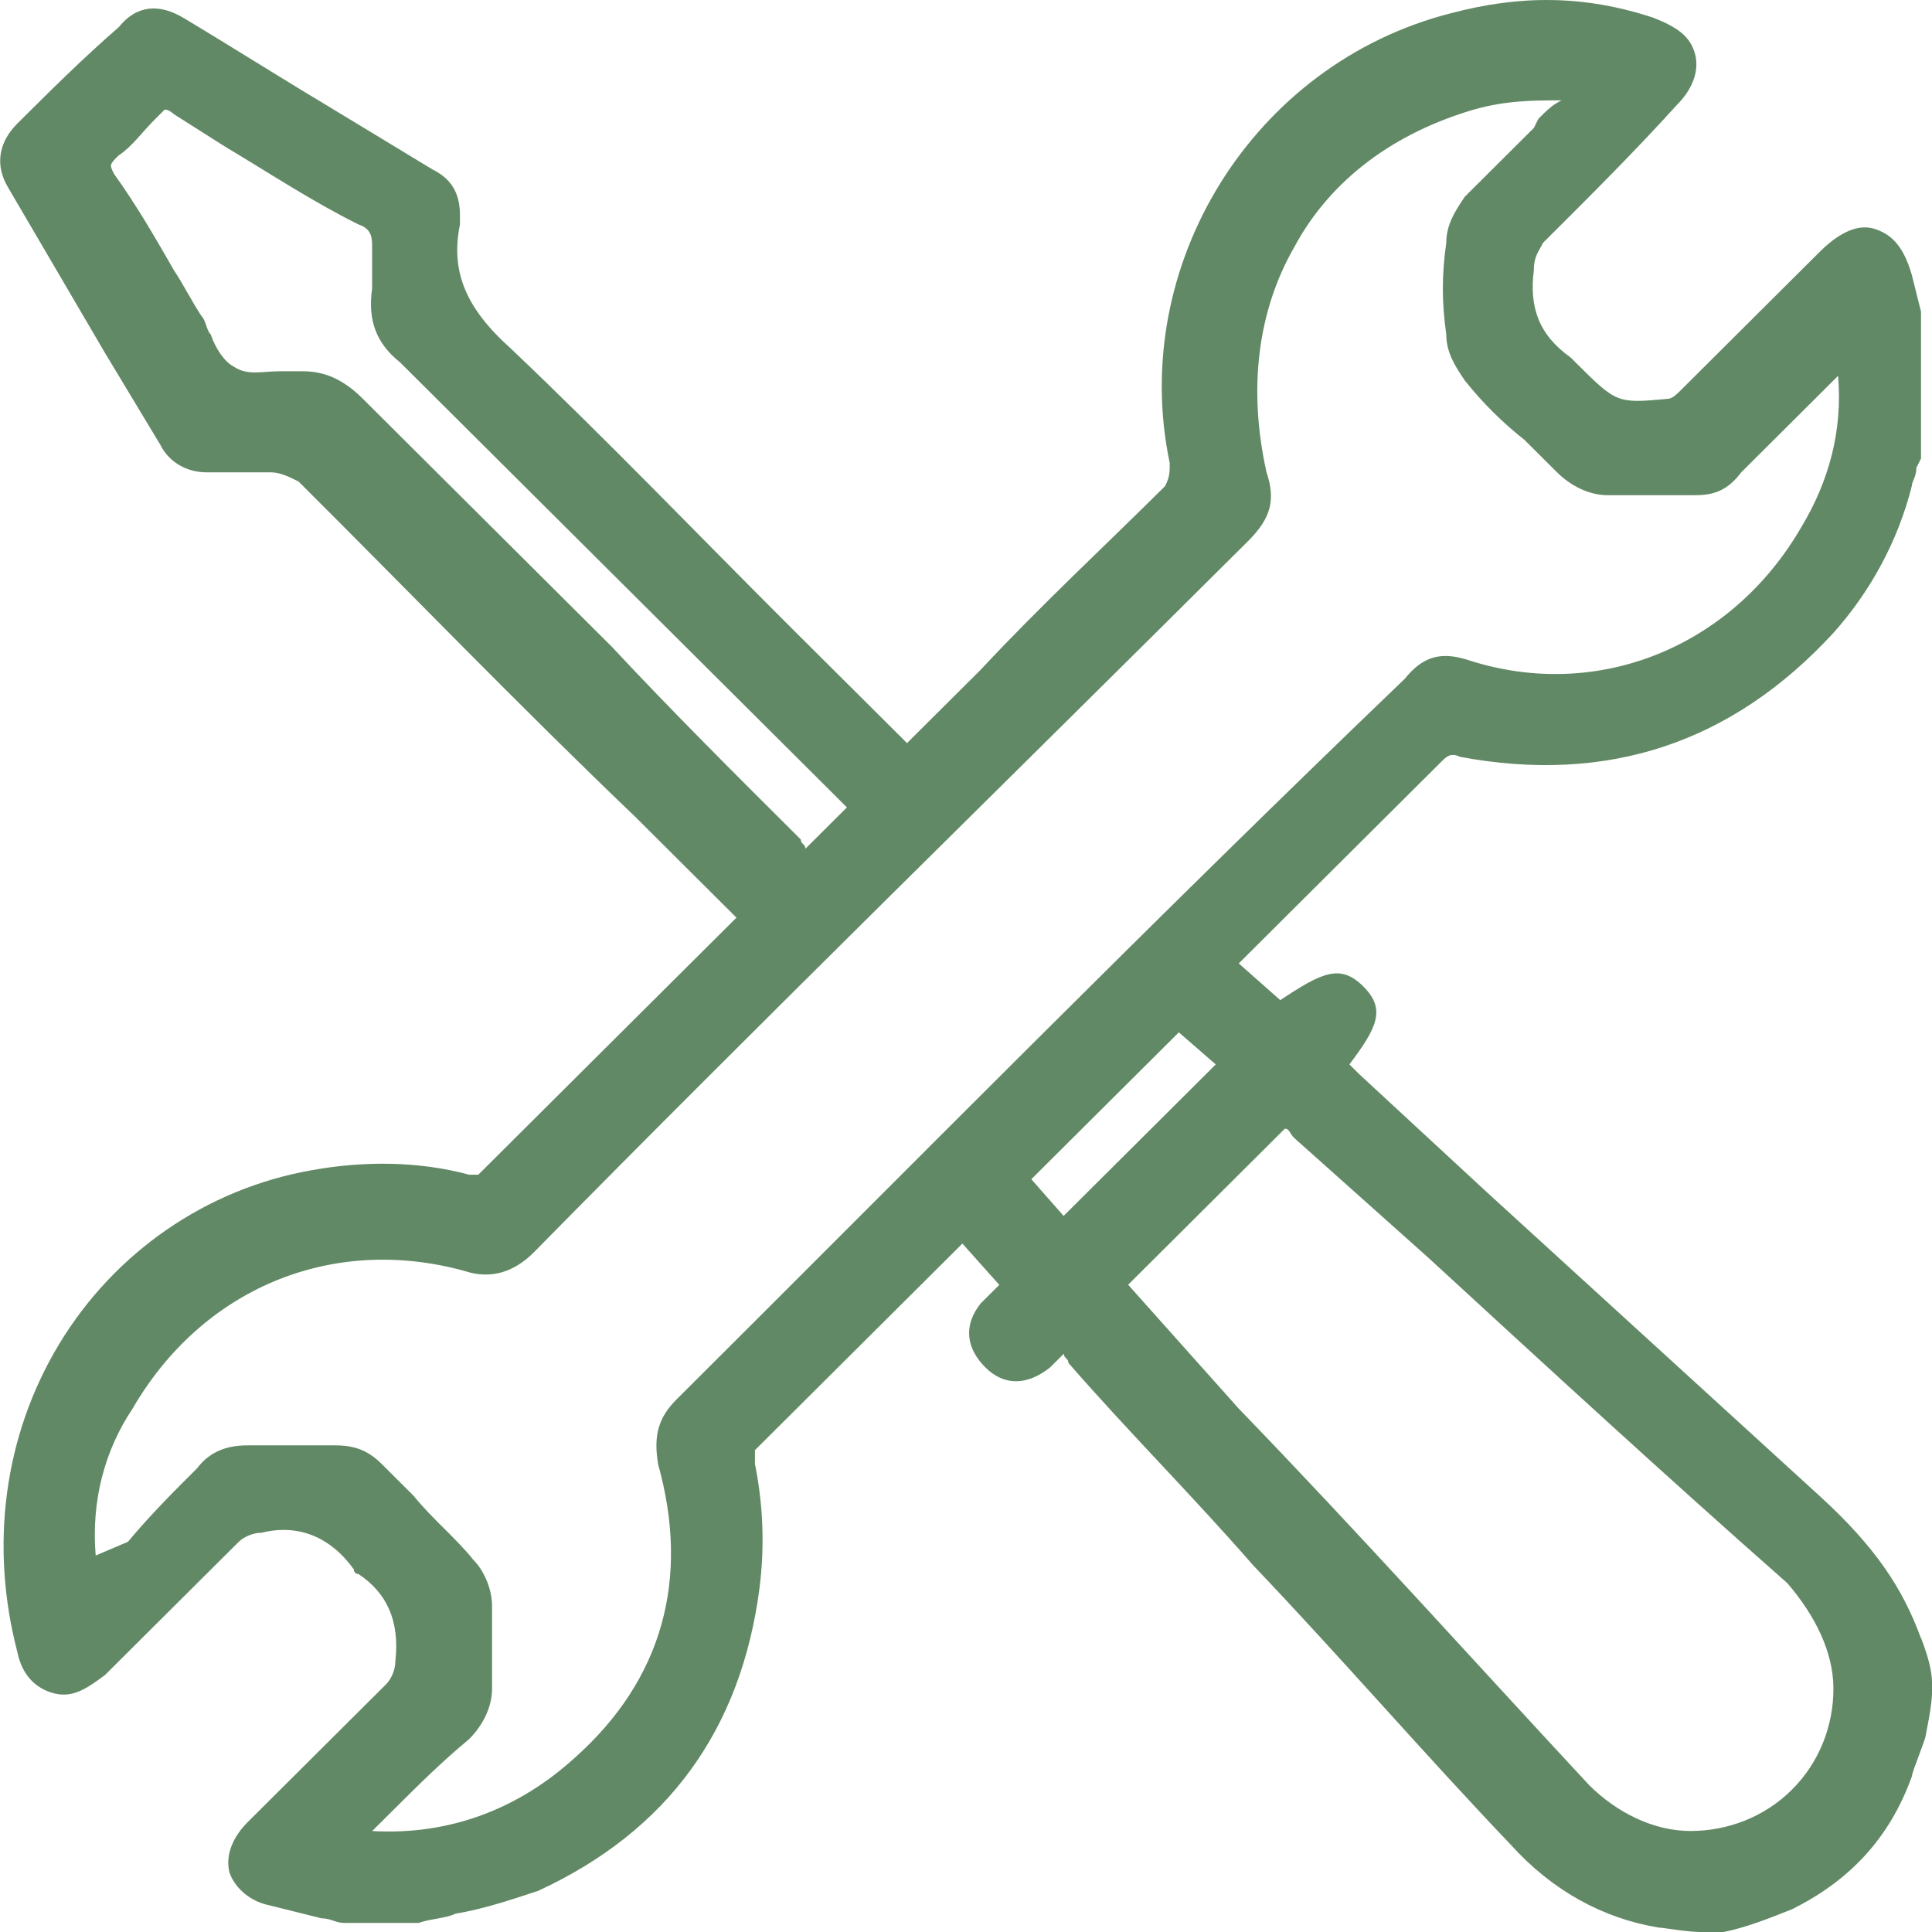 <svg fill="none" height="42" viewBox="0 0 42 42" width="42" xmlns="http://www.w3.org/2000/svg"><path d="m41.76 35.614c-.401-1.098-1.002-1.996-2.204-3.094-2.405-2.195-4.81-4.391-7.215-6.586l-2.806-2.595c-.1-.1-.1-.1-.2-.2.601-.798.802-1.198.301-1.696-.501-.499-.902-.299-1.804.299l-.902-.798.1-.1 1.102-1.098c1.102-1.098 2.104-2.096 3.207-3.193.1-.1.2-.2.401-.1 3.207.599 5.912-.299 8.117-2.694.802-.898 1.403-1.996 1.704-3.193 0-.1.1-.2.1-.399l.1-.2v-3.193l-.2-.798c-.2-.699-.501-.898-.802-.998-.301-.1-.702 0-1.202.499l-.902.898c-.701.699-1.403 1.397-2.104 2.096-.1.1-.2.2-.301.2-1.102.1-1.102.1-2.004-.798 0 0 0 0-.1-.1-.701-.499-.902-1.098-.802-1.896 0-.299.1-.399.201-.599 1.002-.998 2.004-1.996 2.906-2.994.301-.299.501-.699.401-1.098-.1-.399-.401-.599-.902-.798-1.503-.499-2.906-.499-4.409-.1-4.309 1.098-7.014 5.488-6.112 9.779 0 .2 0 .299-.1.499-1.303 1.297-2.706 2.595-4.008 3.992l-1.503 1.497-.1.1c-.1-.1-.1-.1-.2-.2-.802-.798-1.503-1.497-2.305-2.295-2.004-1.996-4.008-4.091-6.112-6.087-1.002-.898-1.303-1.696-1.102-2.694 0-.1 0-.1 0-.2 0-.499-.2-.798-.601-.998l-2.305-1.397c-1.002-.599-2.104-1.297-3.106-1.896-.501-.299-1.002-.299-1.403.2-.802.699-1.503 1.397-2.205 2.096-.401.399-.501.898-.2 1.397.701 1.197 1.403 2.395 2.104 3.592l1.202 1.996c.2.399.601.599 1.002.599h.601.802c.2 0 .401.1.601.2 2.405 2.395 4.81 4.89 7.315 7.285l2.104 2.096.1.1-.802.798c-1.603 1.597-3.207 3.193-4.81 4.79h-.2c-1.102-.299-2.305-.299-3.407-.1-2.305.399-4.309 1.796-5.511 3.792-1.202 1.996-1.503 4.391-.902 6.686.1.499.401.798.802.898.401.1.701-.1 1.102-.399.301-.299.701-.699 1.002-.998.601-.599 1.303-1.297 1.904-1.896.1-.1.301-.2.501-.2.802-.2 1.503.1 2.004.798 0 .1.1.1.1.1.601.399.902.998.802 1.896 0 .2-.1.399-.2.499-1.002.998-2.004 1.996-3.006 2.994-.301.299-.501.699-.401 1.098.1.299.401.599.802.699.401.1.802.2 1.202.299.2 0 .301.1.501.1h1.503.1c.301-.1.601-.1.802-.2.601-.1 1.202-.299 1.804-.499 2.806-1.297 4.409-3.493 4.81-6.586.1-.798.1-1.696-.1-2.694 0-.1 0-.299 0-.299 1.303-1.297 2.505-2.495 3.808-3.792l.702-.699.802.898c-.1.1-.2.2-.401.399-.401.499-.301.998.1 1.397.401.399.902.399 1.403 0 .1-.1.2-.2.301-.299 0 .1.1.1.1.2 1.303 1.497 2.705 2.894 4.008 4.391 1.904 1.996 3.708 4.091 5.612 6.087.902.998 2.004 1.597 3.207 1.796.1 0 .601.1 1.002.1h.401c.501-.1 1.002-.299 1.503-.499 1.202-.599 2.104-1.497 2.605-2.894 0-.1.301-.798.301-.898.2-.998.2-1.297-.1-2.095zm-33.068-27.742c2.305 2.295 4.609 4.59 6.814 6.786l2.705 2.694c.1.1.1.1.2.2l-.902.898c0-.1-.1-.1-.1-.2-1.403-1.397-2.806-2.794-4.109-4.191-1.804-1.796-3.607-3.592-5.411-5.389-.401-.399-.802-.599-1.303-.599 0 0 0 0-.1 0-.1 0-.301 0-.401 0-.401 0-.701.1-1.002-.1-.2-.1-.401-.399-.501-.699-.1-.1-.1-.299-.2-.399-.2-.299-.401-.699-.601-.998-.401-.699-.802-1.397-1.303-2.096-.1-.2-.1-.2.1-.399.301-.2.501-.499.802-.798.1-.1.1-.1.2-.2.1 0 .2.1.2.1l1.102.699c1.002.599 1.904 1.197 2.906 1.696.301.1.301.299.301.499v.499.399c-.1.699.1 1.197.601 1.597zm5.612 23.95c.701 2.495.1 4.69-1.804 6.386-1.202 1.098-2.706 1.696-4.409 1.597l.401-.399c.601-.599 1.102-1.098 1.704-1.597.301-.299.501-.699.501-1.098 0-.2 0-.399 0-.599 0-.399 0-.798 0-1.198 0-.399-.2-.798-.401-.998-.401-.499-.902-.898-1.303-1.397-.2-.2-.501-.499-.701-.699-.301-.299-.601-.399-1.002-.399-.701 0-1.303 0-1.904 0-.401 0-.802.1-1.102.499-.501.499-1.002.998-1.503 1.597l-.701.299c-.1-1.197.2-2.295.802-3.193 1.503-2.595 4.309-3.792 7.215-2.994.601.2 1.102 0 1.503-.399 4.91-4.989 10.221-10.178 15.532-15.467.501-.499.601-.898.401-1.497-.401-1.796-.2-3.493.601-4.89.802-1.497 2.204-2.495 3.908-2.994.701-.2 1.303-.2 1.904-.2-.2.1-.301.2-.501.399l-.1.2c-.501.499-1.002.998-1.503 1.497-.2.299-.401.599-.401.998-.1.699-.1 1.297 0 1.996 0 .399.201.699.401.998.401.499.802.898 1.303 1.297.2.2.501.499.702.699.301.299.701.499 1.102.499h1.904c.401 0 .702-.1 1.002-.499.501-.499 1.102-1.098 1.603-1.597l.501-.499c.1 1.197-.2 2.295-.802 3.293-1.503 2.595-4.409 3.792-7.215 2.894-.601-.2-1.002-.1-1.403.399-5.411 5.189-10.622 10.478-15.832 15.667-.401.399-.501.798-.401 1.397zm12.125-8.682-3.307 3.293-.702-.798 3.207-3.193zm13.428 13.571c0 .798-.301 1.597-.902 2.195-.601.599-1.403.898-2.205.898-.802 0-1.603-.399-2.204-.998-2.505-2.694-5.01-5.488-7.616-8.183l-2.405-2.694 3.407-3.393c.1 0 .1.1.201.2l2.906 2.595c2.605 2.395 5.211 4.79 7.816 7.085.601.699 1.002 1.497 1.002 2.295z" fill="#628965"/></svg>